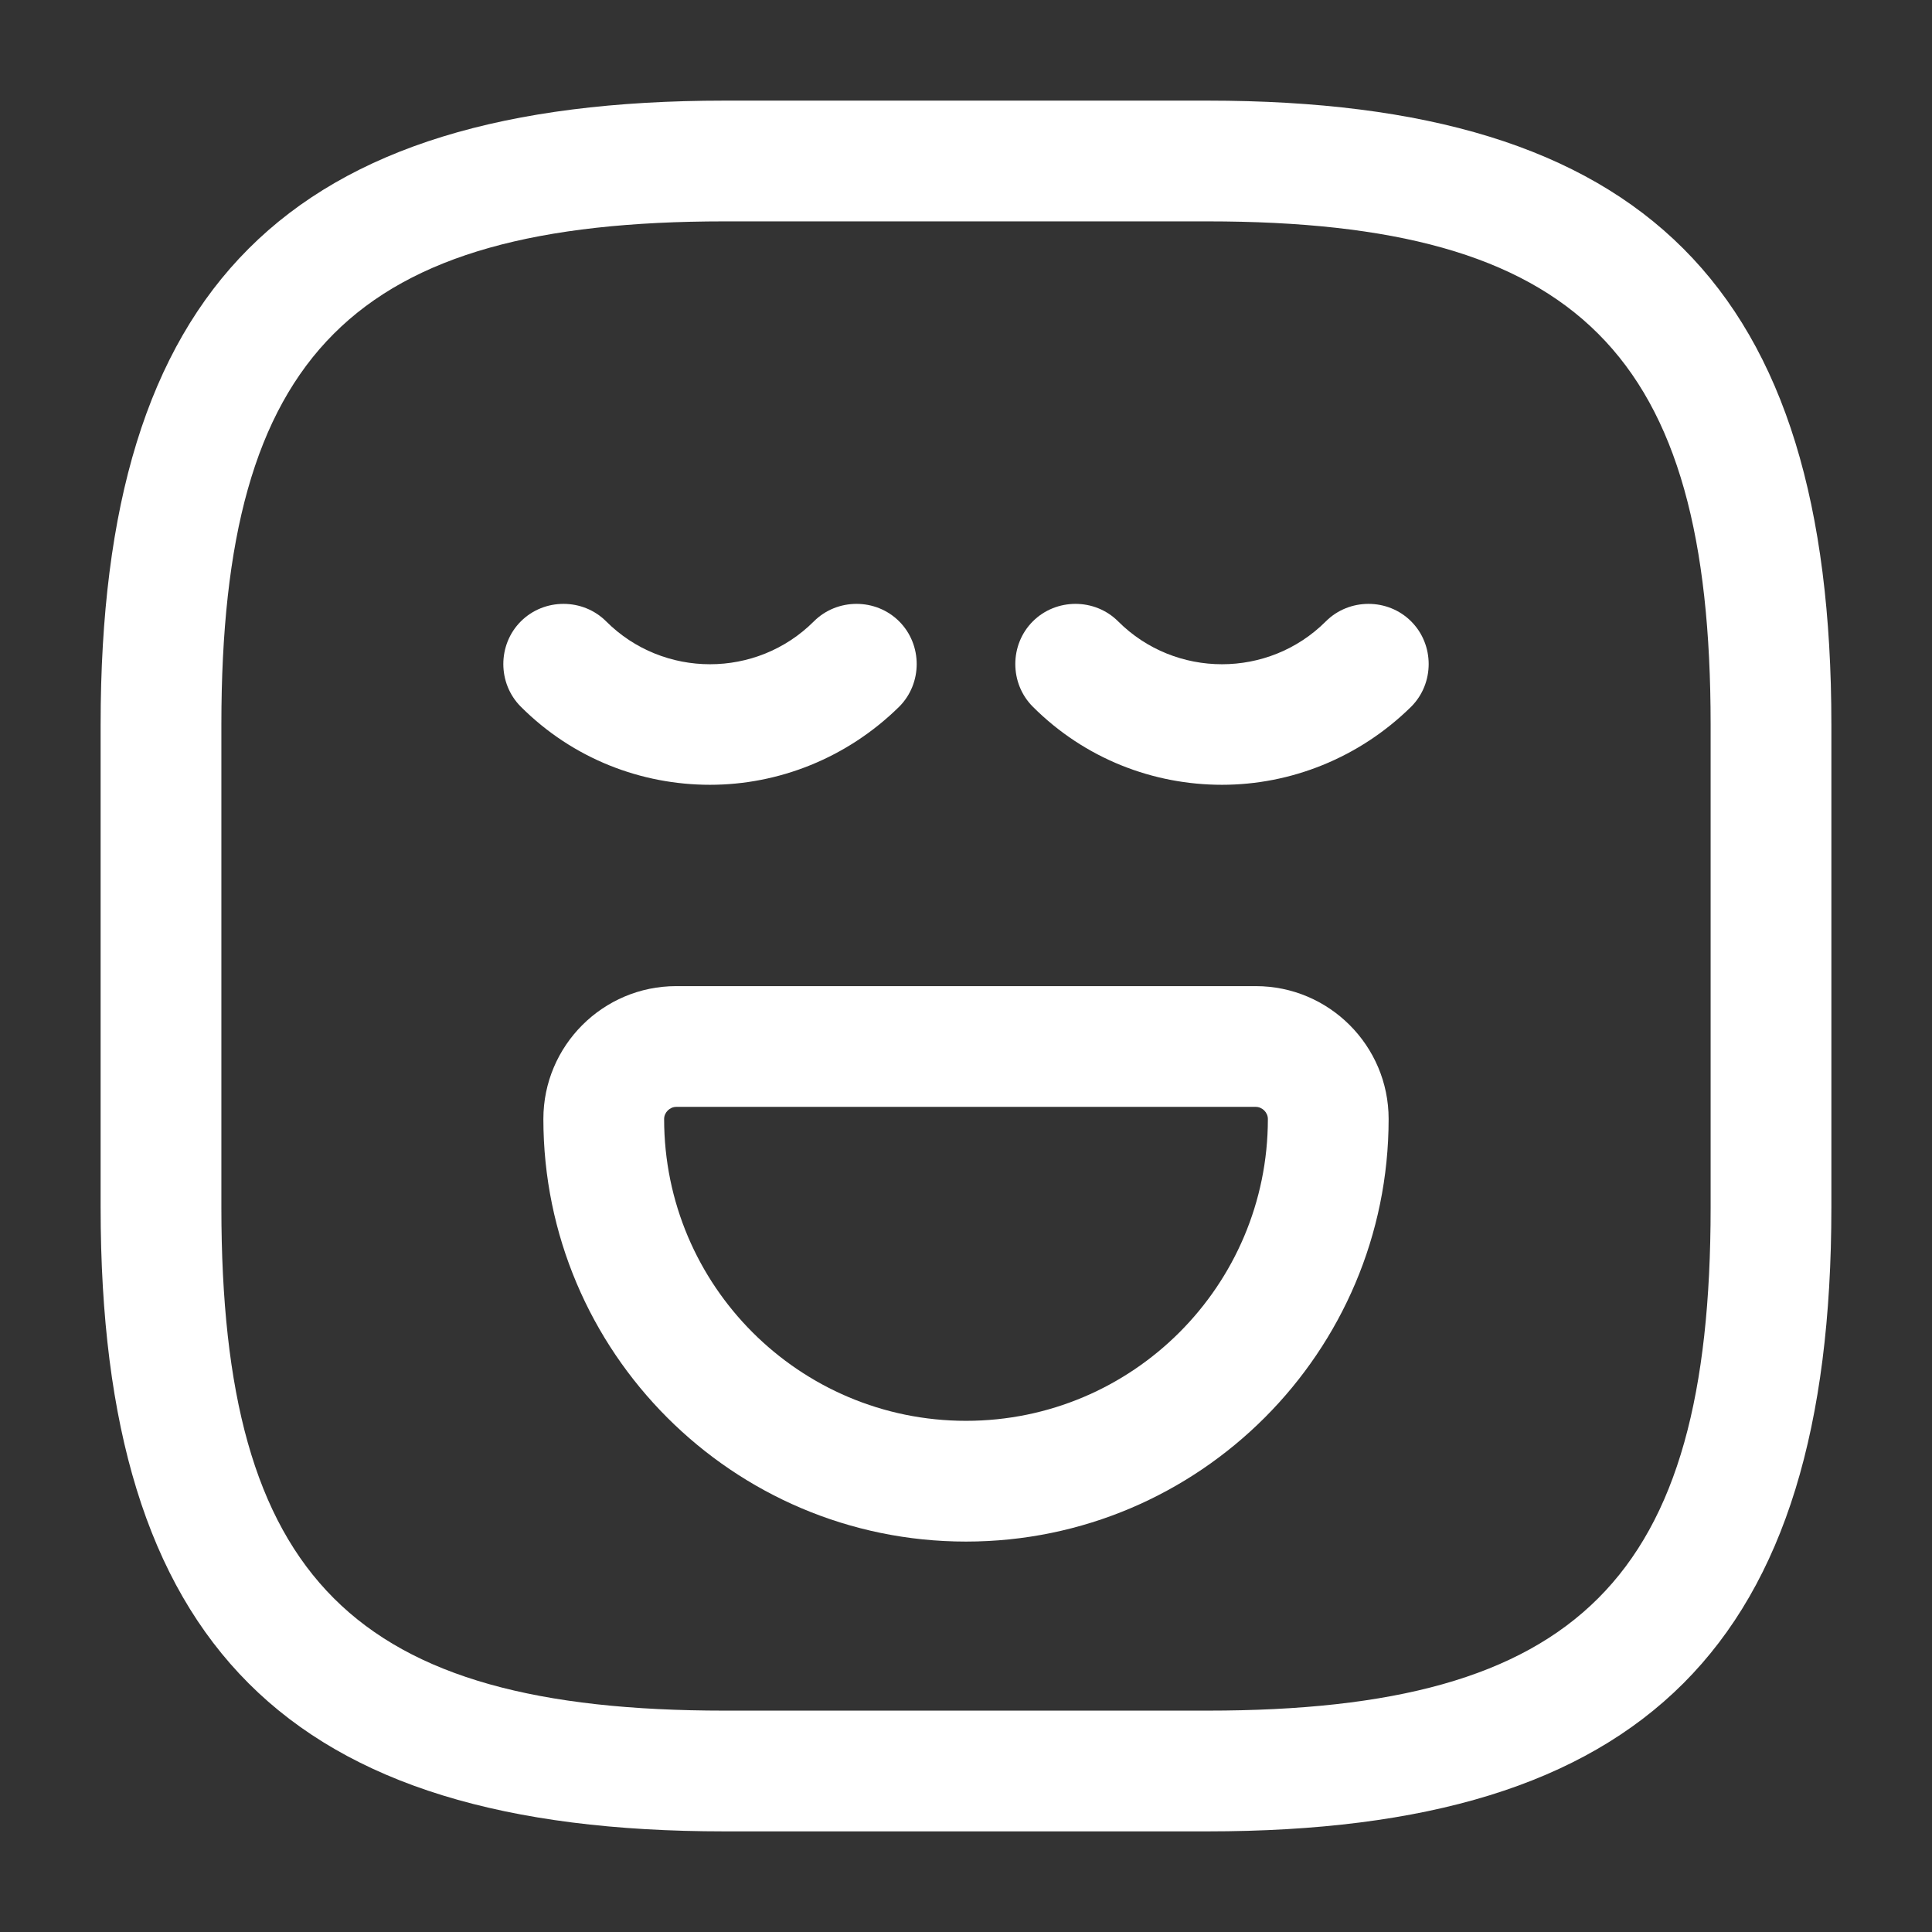 <svg width="24" height="24" viewBox="0 0 24 24" fill="none" xmlns="http://www.w3.org/2000/svg">
<rect x="0" y="0" width="24" height="24" fill="#333333" stroke="none"/>
<g clip-path="url(#clip0_804_20997)">
<mask id="mask0_804_20997" style="mask-type:luminance" maskUnits="userSpaceOnUse" x="0" y="0" width="24" height="24">
<path d="M24 0H0V24H24V0Z" fill="white"/>
</mask>
<g mask="url(#mask0_804_20997)">
<path d="M15 22.75H9C3.57 22.75 1.25 20.43 1.25 15V9C1.25 3.57 3.57 1.25 9 1.25H15C20.43 1.25 22.75 3.57 22.75 9V15C22.75 20.43 20.43 22.75 15 22.75ZM9 2.75C4.39 2.75 2.75 4.39 2.75 9V15C2.75 19.61 4.39 21.25 9 21.25H15C19.61 21.25 21.25 19.61 21.25 15V9C21.25 4.39 19.61 2.75 15 2.75H9Z" fill="white"/>
<path d="M8.82 9.749C7.97 9.749 7.12 9.429 6.47 8.779C6.18 8.489 6.18 8.009 6.47 7.719C6.76 7.429 7.24 7.429 7.53 7.719C8.24 8.429 9.4 8.429 10.11 7.719C10.4 7.429 10.88 7.429 11.17 7.719C11.46 8.009 11.46 8.489 11.17 8.779C10.52 9.419 9.67 9.749 8.82 9.749Z" fill="white"/>
<path d="M15.18 9.749C14.33 9.749 13.48 9.429 12.83 8.779C12.54 8.489 12.54 8.009 12.83 7.719C13.12 7.429 13.6 7.429 13.89 7.719C14.6 8.429 15.76 8.429 16.47 7.719C16.76 7.429 17.24 7.429 17.53 7.719C17.82 8.009 17.82 8.489 17.53 8.779C16.88 9.419 16.03 9.749 15.18 9.749Z" fill="white"/>
<path d="M12 19.15C9.1 19.15 6.75 16.79 6.75 13.9C6.75 12.99 7.49 12.25 8.4 12.25H15.6C16.51 12.25 17.25 12.99 17.25 13.9C17.25 16.79 14.9 19.15 12 19.15ZM8.4 13.75C8.32 13.75 8.25 13.82 8.25 13.9C8.25 15.97 9.93 17.65 12 17.65C14.07 17.65 15.75 15.97 15.75 13.9C15.75 13.82 15.68 13.75 15.6 13.75H8.4Z" fill="white"/>
</g>
</g>
<defs>
<clipPath id="clip0_804_20997">
<rect width="24" height="24" fill="white"/>
</clipPath>
</defs>
</svg>
